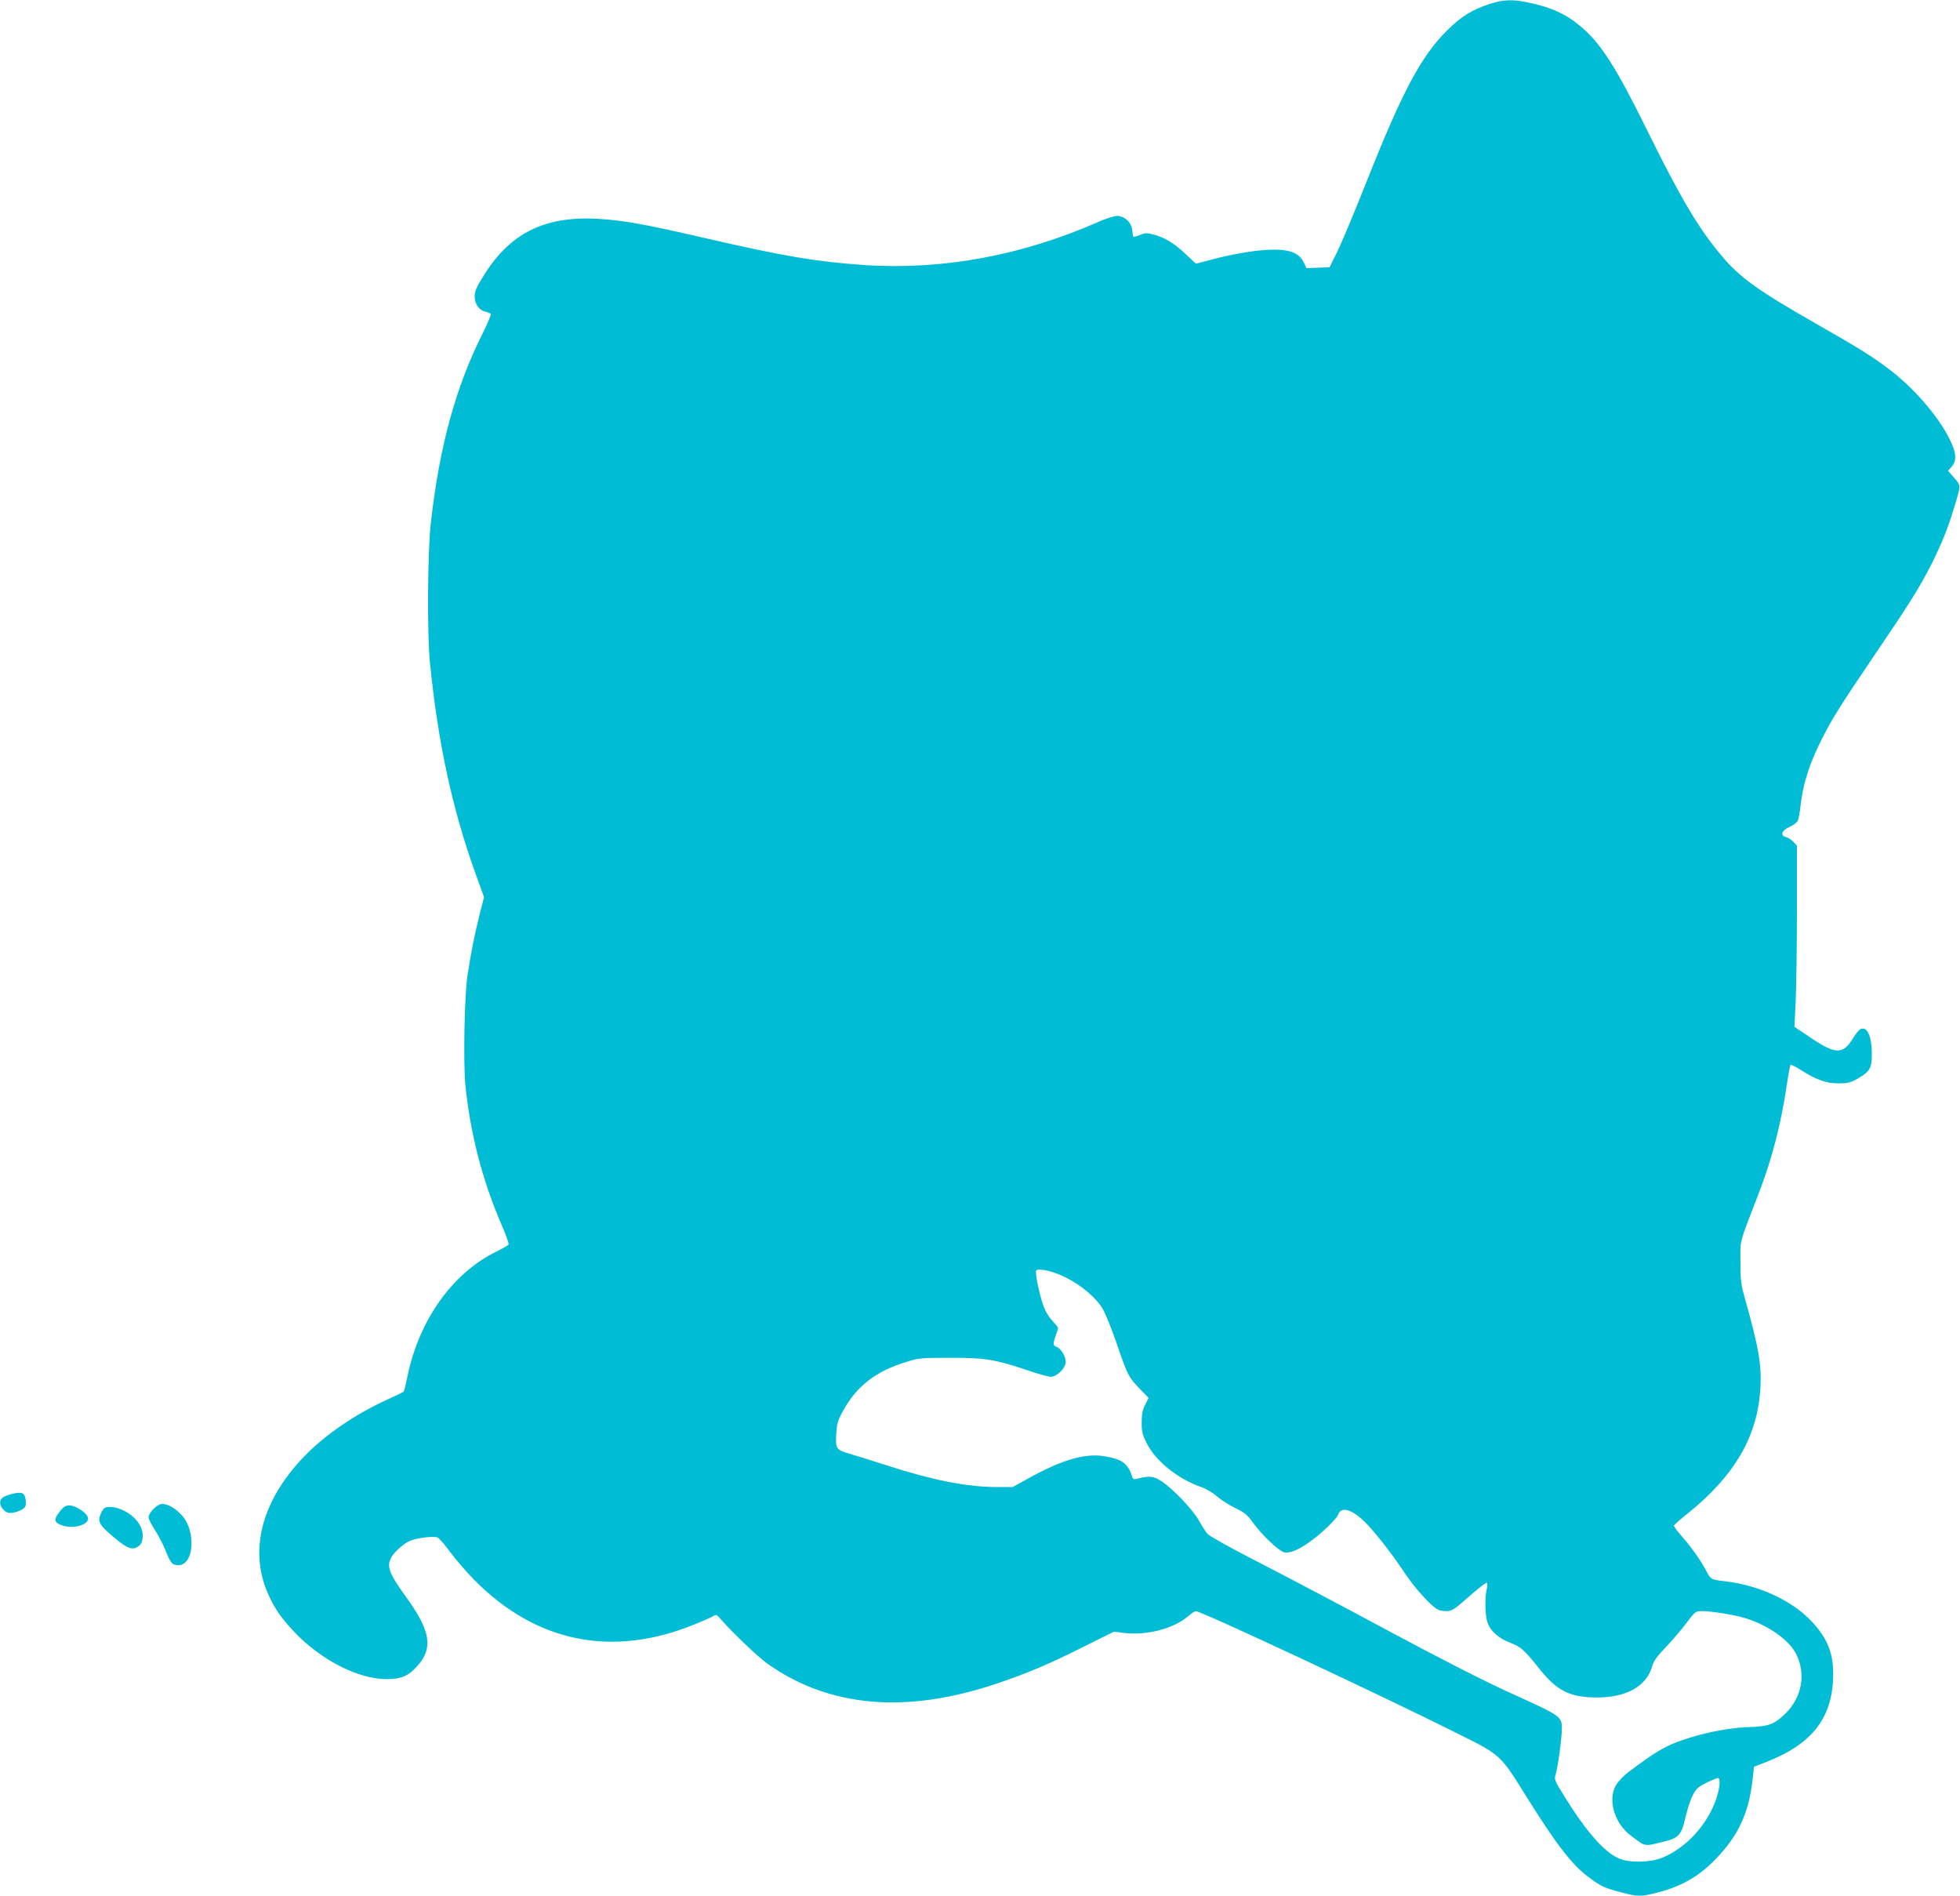 <?xml version="1.0" standalone="no"?>
<!DOCTYPE svg PUBLIC "-//W3C//DTD SVG 20010904//EN"
 "http://www.w3.org/TR/2001/REC-SVG-20010904/DTD/svg10.dtd">
<svg version="1.0" xmlns="http://www.w3.org/2000/svg"
 width="1280pt" height="1238pt" viewBox="0 0 1280 1238"
 preserveAspectRatio="xMidYMid meet">
<g transform="translate(0,1238) scale(0.1,-0.1)"
fill="#00bcd4" stroke="none">
<path d="M9735 12356 c-118 -37 -193 -83 -286 -176 -169 -169 -290 -395 -524
-985 -81 -203 -168 -413 -195 -465 l-47 -95 -76 -3 -75 -3 -18 38 c-29 59 -86
83 -195 83 -98 0 -256 -25 -407 -65 l-102 -27 -70 66 c-74 69 -138 108 -212
126 -37 10 -52 9 -83 -4 -21 -9 -40 -14 -43 -11 -3 2 -6 21 -8 42 -4 50 -50
93 -99 93 -19 0 -76 -18 -127 -41 -493 -217 -1012 -313 -1518 -280 -312 21
-530 57 -1048 177 -387 89 -510 111 -667 123 -366 28 -600 -83 -777 -370 -47
-74 -58 -101 -58 -134 0 -51 28 -91 70 -100 16 -4 32 -10 35 -15 3 -5 -21 -62
-53 -127 -178 -355 -283 -741 -339 -1243 -21 -192 -24 -722 -5 -910 53 -524
146 -954 298 -1376 l55 -152 -30 -118 c-32 -126 -54 -238 -78 -394 -20 -130
-28 -565 -14 -712 31 -314 110 -623 236 -914 29 -67 50 -126 46 -131 -3 -5
-40 -26 -81 -46 -287 -142 -504 -447 -580 -818 -10 -50 -21 -94 -24 -96 -3 -3
-48 -25 -101 -49 -212 -95 -419 -237 -556 -382 -274 -288 -356 -614 -224 -899
42 -92 82 -148 164 -236 174 -185 420 -311 606 -311 95 0 140 19 199 84 107
119 89 230 -74 455 -108 149 -126 196 -96 253 19 35 72 85 115 107 43 22 166
38 190 25 10 -5 48 -49 84 -98 36 -49 106 -129 154 -178 404 -409 901 -510
1438 -291 55 22 110 47 122 54 20 13 24 11 54 -24 72 -83 238 -241 299 -285
404 -287 906 -331 1500 -131 200 68 332 123 560 237 l205 102 60 -8 c154 -19
332 27 428 112 19 16 40 30 46 30 36 0 1213 -550 1727 -808 265 -132 263 -131
433 -404 195 -312 295 -442 403 -523 83 -62 101 -71 210 -100 115 -31 135 -31
252 0 154 40 272 110 381 227 139 147 205 292 229 497 l11 95 80 31 c304 119
436 292 437 575 0 139 -40 236 -142 344 -128 136 -345 236 -565 261 -88 10
-93 13 -117 58 -34 67 -96 157 -160 230 -33 37 -58 71 -56 76 2 5 41 40 88 77
307 247 457 503 476 814 10 156 -10 272 -103 600 -23 82 -27 114 -27 230 0
151 -13 104 123 457 86 225 142 444 180 700 10 68 21 126 24 130 3 3 36 -13
71 -36 100 -63 160 -84 241 -85 61 0 78 4 125 30 81 46 95 70 94 162 0 119
-32 186 -76 161 -9 -5 -30 -31 -47 -59 -65 -106 -113 -106 -273 2 l-109 73 8
170 c4 94 8 360 8 592 l0 421 -23 25 c-13 14 -35 28 -48 31 -40 10 -30 42 20
65 24 10 49 29 56 41 6 11 15 60 20 108 13 120 51 246 116 382 76 158 126 239
364 590 234 344 297 445 376 601 66 133 104 227 145 362 46 151 46 146 1 197
l-40 46 24 27 c31 36 31 81 -1 152 -65 149 -225 341 -390 470 -111 87 -211
150 -496 312 -380 217 -496 300 -616 443 -152 181 -267 375 -485 817 -203 412
-301 566 -430 676 -101 86 -195 129 -349 161 -98 21 -160 19 -244 -8z m-2780
-8315 c110 -54 210 -140 251 -216 18 -33 58 -134 89 -224 69 -202 74 -211 147
-288 l59 -61 -22 -44 c-17 -32 -23 -61 -23 -113 -1 -60 4 -80 32 -137 57 -117
204 -235 357 -288 32 -11 76 -37 103 -61 26 -23 80 -57 119 -76 62 -30 79 -44
117 -97 54 -76 167 -183 202 -192 47 -12 142 39 246 131 57 50 100 97 107 115
20 60 100 32 192 -66 65 -69 167 -201 240 -311 65 -99 173 -219 219 -243 10
-6 36 -10 57 -10 34 0 50 10 146 95 60 53 112 93 117 90 4 -3 4 -22 -1 -42
-12 -52 -11 -160 2 -206 16 -61 70 -112 148 -142 73 -27 98 -50 196 -174 113
-141 197 -183 365 -185 201 -2 335 73 371 208 8 29 33 64 88 121 42 44 103
115 135 158 58 77 59 77 105 77 58 0 210 -25 276 -45 151 -46 287 -142 334
-233 66 -130 40 -281 -66 -388 -73 -72 -111 -87 -236 -91 -116 -3 -260 -29
-390 -69 -155 -49 -206 -78 -405 -227 -29 -22 -65 -60 -79 -84 -54 -93 -11
-246 94 -326 99 -76 88 -73 196 -48 122 28 137 44 166 172 12 51 33 114 48
141 22 41 37 53 89 78 34 17 67 30 73 30 18 0 13 -65 -10 -133 -57 -171 -199
-326 -358 -389 -78 -31 -216 -32 -281 -2 -96 44 -210 174 -349 397 -69 110
-72 118 -62 149 14 44 41 239 41 298 0 83 -2 84 -335 235 -174 79 -456 223
-805 410 -310 167 -631 336 -885 467 -148 76 -279 150 -290 163 -11 13 -36 52
-55 86 -40 71 -169 208 -245 257 -51 34 -78 37 -157 17 -22 -6 -29 -3 -34 11
-27 89 -66 117 -186 136 -127 19 -277 -25 -499 -149 l-96 -53 -96 0 c-200 0
-425 44 -733 144 -93 30 -202 64 -241 75 -85 25 -88 32 -81 141 4 58 12 82 49
147 87 155 212 250 404 309 85 27 101 28 290 28 227 1 297 -11 510 -83 66 -23
133 -41 148 -41 39 0 97 58 97 97 0 36 -32 89 -59 98 -25 8 -26 19 -6 75 8 23
15 46 15 49 0 4 -18 26 -39 49 -25 27 -47 65 -60 105 -26 76 -52 208 -44 220
12 19 110 -3 188 -42z"/>
<path d="M78 2625 c-26 -6 -54 -17 -62 -25 -23 -19 -19 -53 9 -80 19 -18 31
-22 61 -17 20 3 47 13 61 22 20 14 24 23 21 57 -4 50 -24 60 -90 43z"/>
<path d="M1002 2527 c-18 -18 -32 -42 -32 -53 0 -12 19 -50 42 -85 23 -35 53
-94 68 -130 33 -85 45 -99 85 -99 101 0 118 217 24 324 -41 46 -92 76 -131 76
-14 0 -37 -14 -56 -33z"/>
<path d="M391 2511 c-41 -51 -39 -69 6 -88 82 -34 201 4 174 56 -17 32 -82 71
-117 71 -26 0 -39 -8 -63 -39z"/>
<path d="M665 2510 c-32 -63 -23 -83 81 -170 91 -76 122 -86 164 -52 27 22 30
84 6 129 -36 69 -125 123 -202 123 -27 0 -36 -6 -49 -30z"/>
</g>
</svg>
